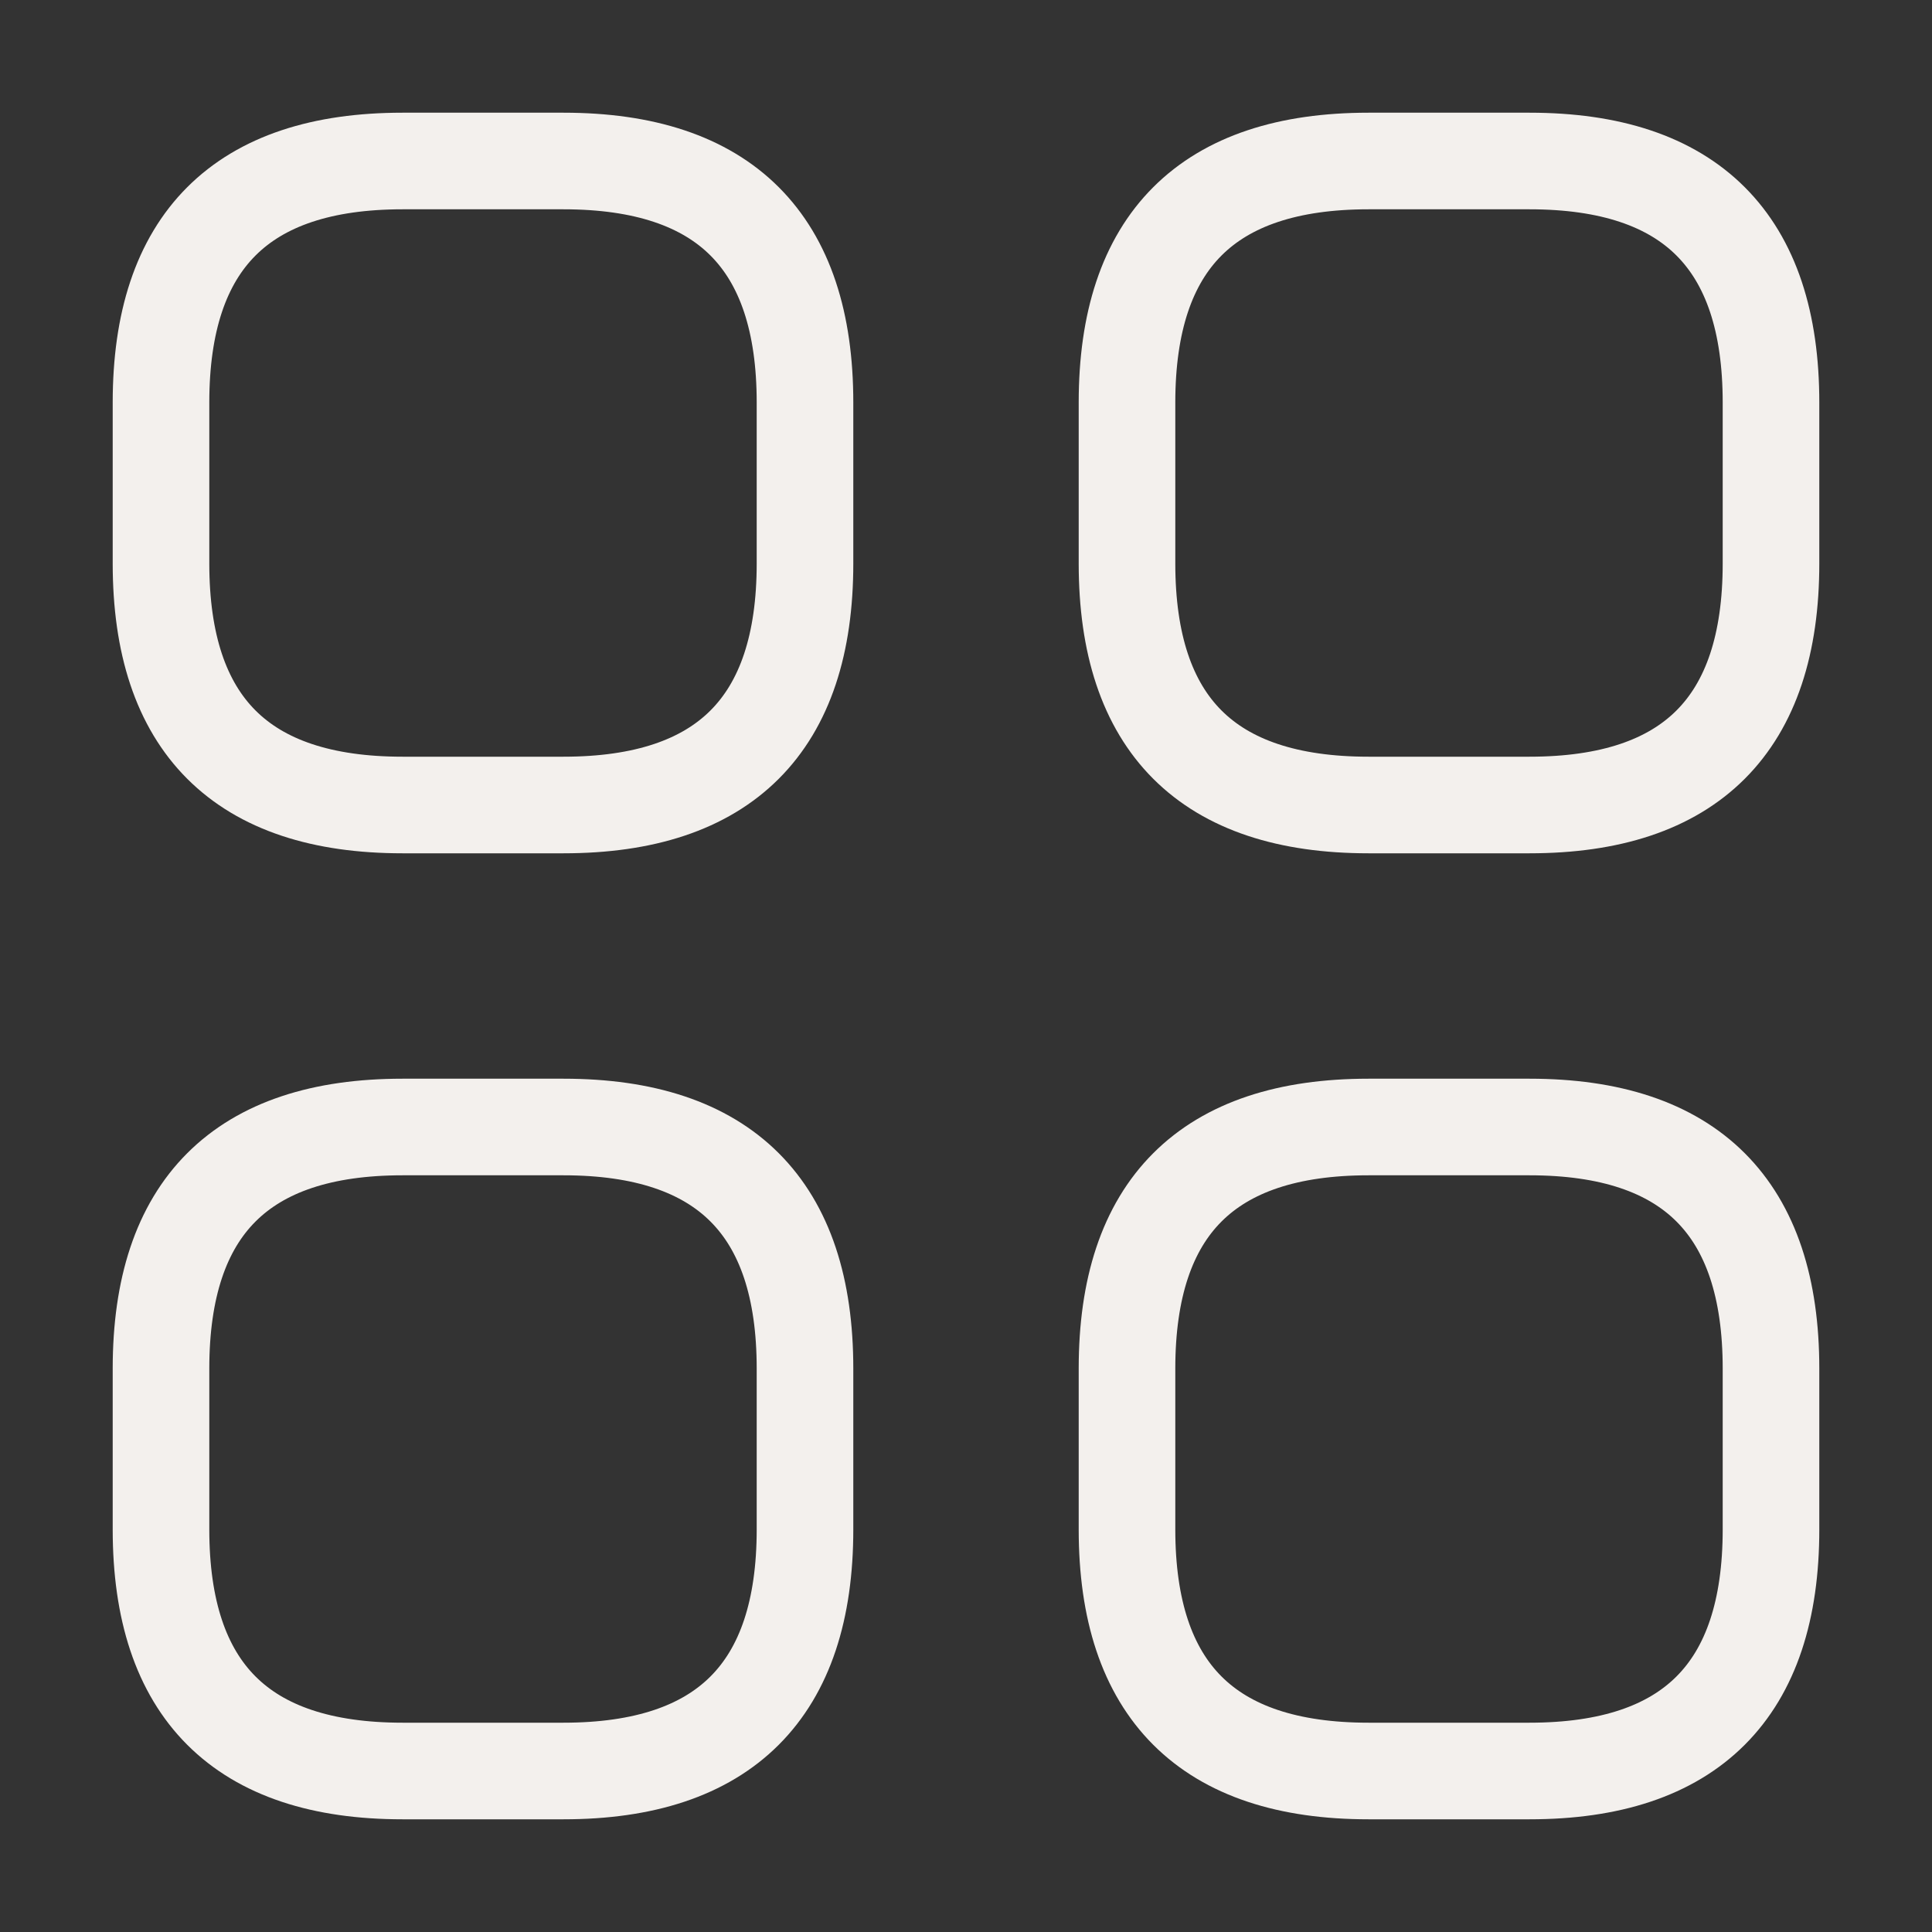 <?xml version="1.0" encoding="UTF-8"?> <svg xmlns="http://www.w3.org/2000/svg" width="30" height="30" viewBox="0 0 30 30" fill="none"><rect x="0" y="0" width="30" height="30" fill="#333333" stroke="none"/> <path d="M6.25 12.5H8.75C11.25 12.5 12.5 11.25 12.5 8.75V6.25C12.5 3.75 11.25 2.5 8.75 2.5H6.25C3.75 2.5 2.5 3.75 2.5 6.25V8.75C2.5 11.25 3.75 12.5 6.25 12.5Z" stroke="#F3F0ED" stroke-width="1.5" stroke-miterlimit="10" stroke-linecap="round" stroke-linejoin="round"></path> <path d="M21.25 12.5H23.75C26.25 12.5 27.5 11.25 27.5 8.75V6.25C27.5 3.75 26.25 2.5 23.75 2.5H21.25C18.75 2.5 17.5 3.75 17.5 6.25V8.75C17.5 11.25 18.75 12.5 21.25 12.5Z" stroke="#F3F0ED" stroke-width="1.5" stroke-miterlimit="10" stroke-linecap="round" stroke-linejoin="round"></path> <path d="M21.25 27.5H23.75C26.25 27.5 27.5 26.25 27.5 23.75V21.25C27.5 18.75 26.25 17.5 23.75 17.5H21.25C18.75 17.5 17.5 18.75 17.5 21.25V23.75C17.5 26.25 18.75 27.5 21.25 27.5Z" stroke="#F3F0ED" stroke-width="1.5" stroke-miterlimit="10" stroke-linecap="round" stroke-linejoin="round"></path> <path d="M6.25 27.5H8.75C11.25 27.5 12.5 26.25 12.5 23.75V21.25C12.5 18.75 11.25 17.5 8.75 17.5H6.25C3.75 17.5 2.5 18.75 2.5 21.25V23.75C2.5 26.25 3.75 27.5 6.25 27.5Z" stroke="#F3F0ED" stroke-width="1.5" stroke-miterlimit="10" stroke-linecap="round" stroke-linejoin="round"></path> </svg> 